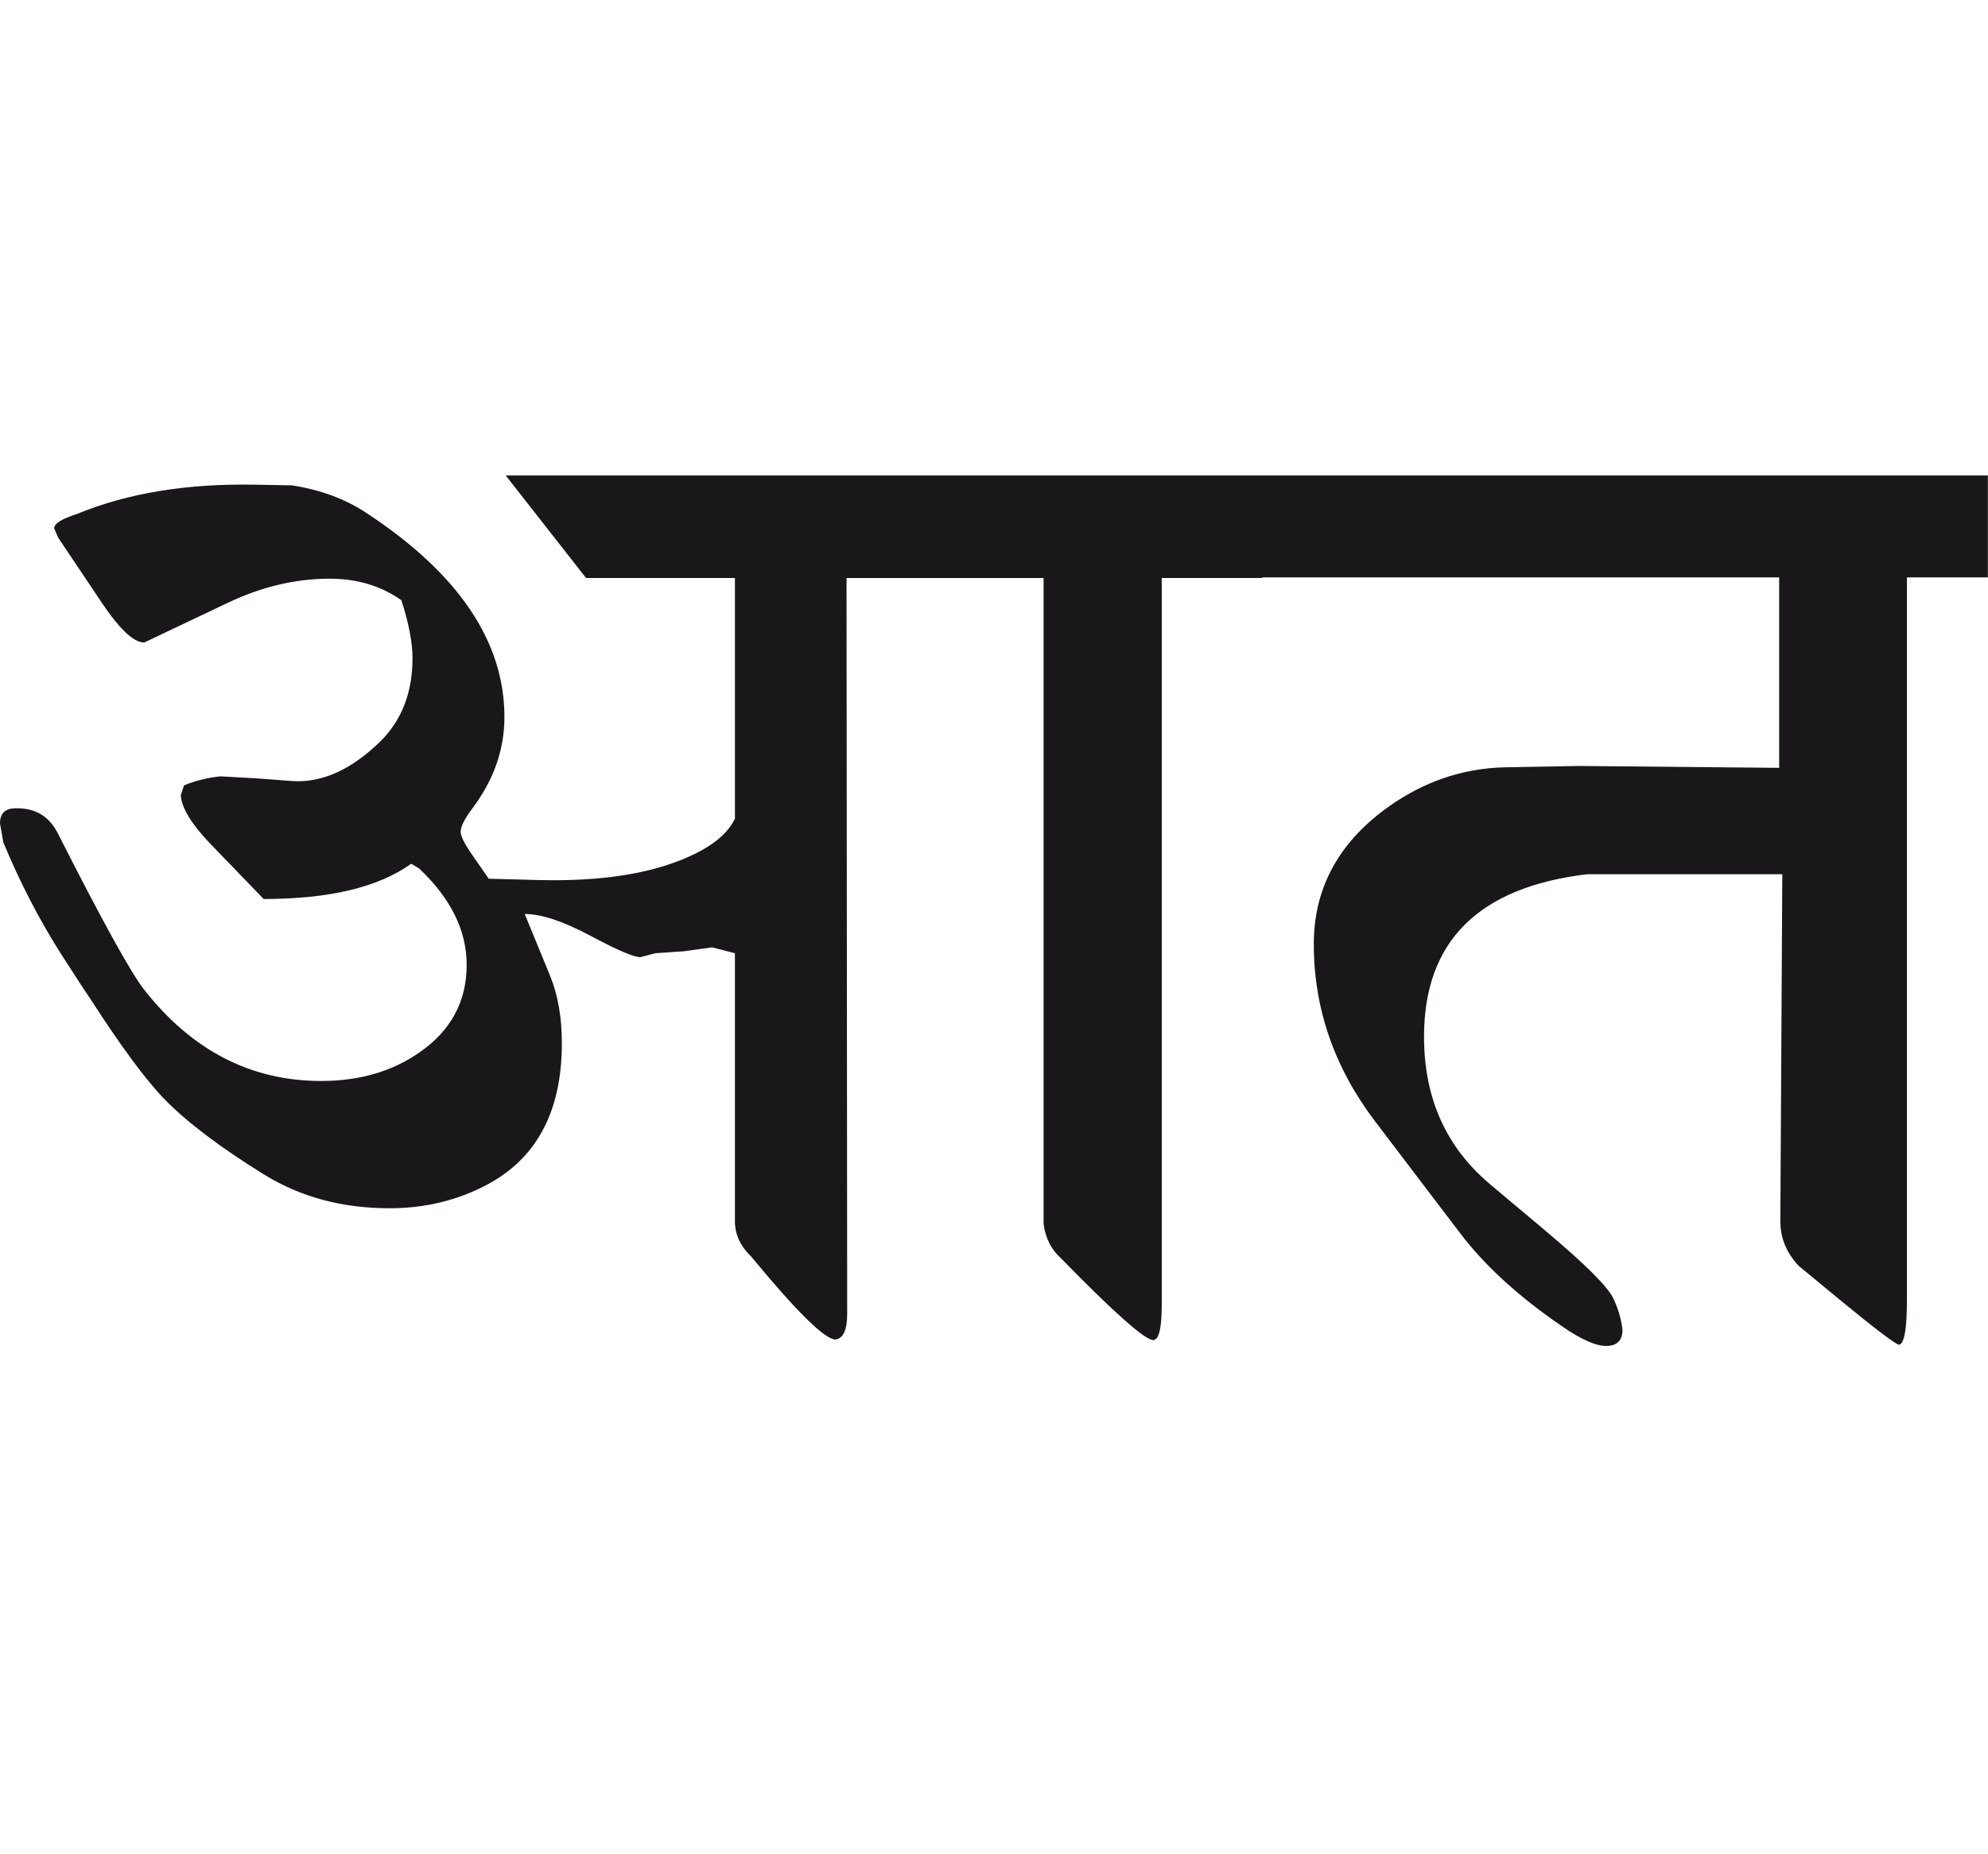 <?xml version="1.0" encoding="utf-8"?>
<!-- Generator: Adobe Illustrator 15.0.2, SVG Export Plug-In . SVG Version: 6.00 Build 0)  -->
<!DOCTYPE svg PUBLIC "-//W3C//DTD SVG 1.1//EN" "http://www.w3.org/Graphics/SVG/1.1/DTD/svg11.dtd">
<svg version="1.1" id="Ebene_1" xmlns="http://www.w3.org/2000/svg" xmlns:xlink="http://www.w3.org/1999/xlink" x="0px" y="0px"
	 width="30.386px" height="28.35px" viewBox="0 0 30.386 28.35" enable-background="new 0 0 30.386 28.35" xml:space="preserve">
<path fill="#1A171B" d="M30.386,7.269H19.293v1.558h7.901v2.912l-3.053-0.029l-1.117,0.02c-0.698,0.012-1.337,0.243-1.915,0.688
	c-0.685,0.531-1.028,1.203-1.028,2.015c0,0.984,0.312,1.887,0.938,2.712l1.297,1.706c0.372,0.491,0.888,0.965,1.546,1.416
	c0.307,0.215,0.542,0.317,0.708,0.31c0.153-0.008,0.229-0.09,0.229-0.249c-0.02-0.165-0.066-0.324-0.14-0.479
	c-0.086-0.179-0.427-0.519-1.018-1.017l-0.868-0.729c-0.671-0.566-1.007-1.316-1.007-2.254c0-1.457,0.832-2.285,2.494-2.484h2.982
	l-0.03,5.307c0,0.252,0.092,0.479,0.279,0.679l0.628,0.519c0.559,0.459,0.862,0.688,0.908,0.688c0.08-0.013,0.12-0.242,0.12-0.688
	V8.827h1.237V7.269z M15.951,8.836v9.875c0.027,0.212,0.113,0.387,0.259,0.519c0.818,0.838,1.291,1.257,1.417,1.257
	c0.086,0,0.13-0.18,0.13-0.538V8.836h1.536V7.269H7.73l1.227,1.567h2.276v3.681c-0.134,0.279-0.46,0.507-0.979,0.688
	c-0.539,0.186-1.213,0.269-2.025,0.249l-0.759-0.02l-0.249-0.36c-0.121-0.172-0.18-0.292-0.18-0.357c0-0.08,0.06-0.2,0.18-0.359
	c0.325-0.433,0.489-0.898,0.489-1.396c0-1.157-0.705-2.199-2.114-3.123C5.271,7.625,4.892,7.486,4.459,7.42L3.9,7.41
	C2.857,7.39,1.949,7.539,1.178,7.857c-0.234,0.075-0.35,0.147-0.35,0.22l0.06,0.141l0.669,0.998
	c0.272,0.405,0.488,0.607,0.647,0.607l1.277-0.607c0.52-0.247,1.038-0.369,1.557-0.369c0.419,0,0.785,0.109,1.097,0.329
	c0.114,0.353,0.17,0.647,0.17,0.888c0,0.525-0.166,0.952-0.498,1.277c-0.446,0.433-0.896,0.632-1.348,0.599L3.9,11.898l-0.529-0.029
	c-0.199,0.02-0.385,0.066-0.558,0.138l-0.05,0.151c0.013,0.193,0.162,0.438,0.448,0.738l0.819,0.848c1.004,0,1.756-0.18,2.255-0.539
	l0.119,0.07c0.486,0.458,0.729,0.95,0.729,1.476c0,0.558-0.24,1.004-0.719,1.337c-0.419,0.293-0.921,0.438-1.506,0.438
	c-1.071,0-1.973-0.464-2.705-1.396c-0.199-0.253-0.639-1.048-1.316-2.384c-0.133-0.267-0.348-0.396-0.649-0.389
	C0.079,12.358,0,12.434,0,12.587l0.05,0.289c0.253,0.611,0.549,1.184,0.888,1.716c0.213,0.332,0.362,0.561,0.45,0.689
	c0.458,0.71,0.833,1.221,1.127,1.525c0.345,0.352,0.85,0.735,1.516,1.147c0.559,0.347,1.2,0.519,1.925,0.519
	c0.539,0,1.034-0.12,1.486-0.359c0.765-0.406,1.146-1.127,1.146-2.165c0-0.392-0.06-0.733-0.178-1.026l-0.39-0.949
	c0.252,0,0.585,0.11,0.997,0.329c0.413,0.221,0.669,0.331,0.769,0.331l0.23-0.06l0.438-0.03l0.429-0.06l0.35,0.09v4.099
	c0,0.199,0.083,0.379,0.249,0.539c0.698,0.845,1.127,1.267,1.287,1.267c0.12-0.013,0.18-0.145,0.18-0.399l-0.01-11.242H15.951z"/>
<rect y="7.269" fill="none" width="30.386" height="13.308"/>
</svg>
